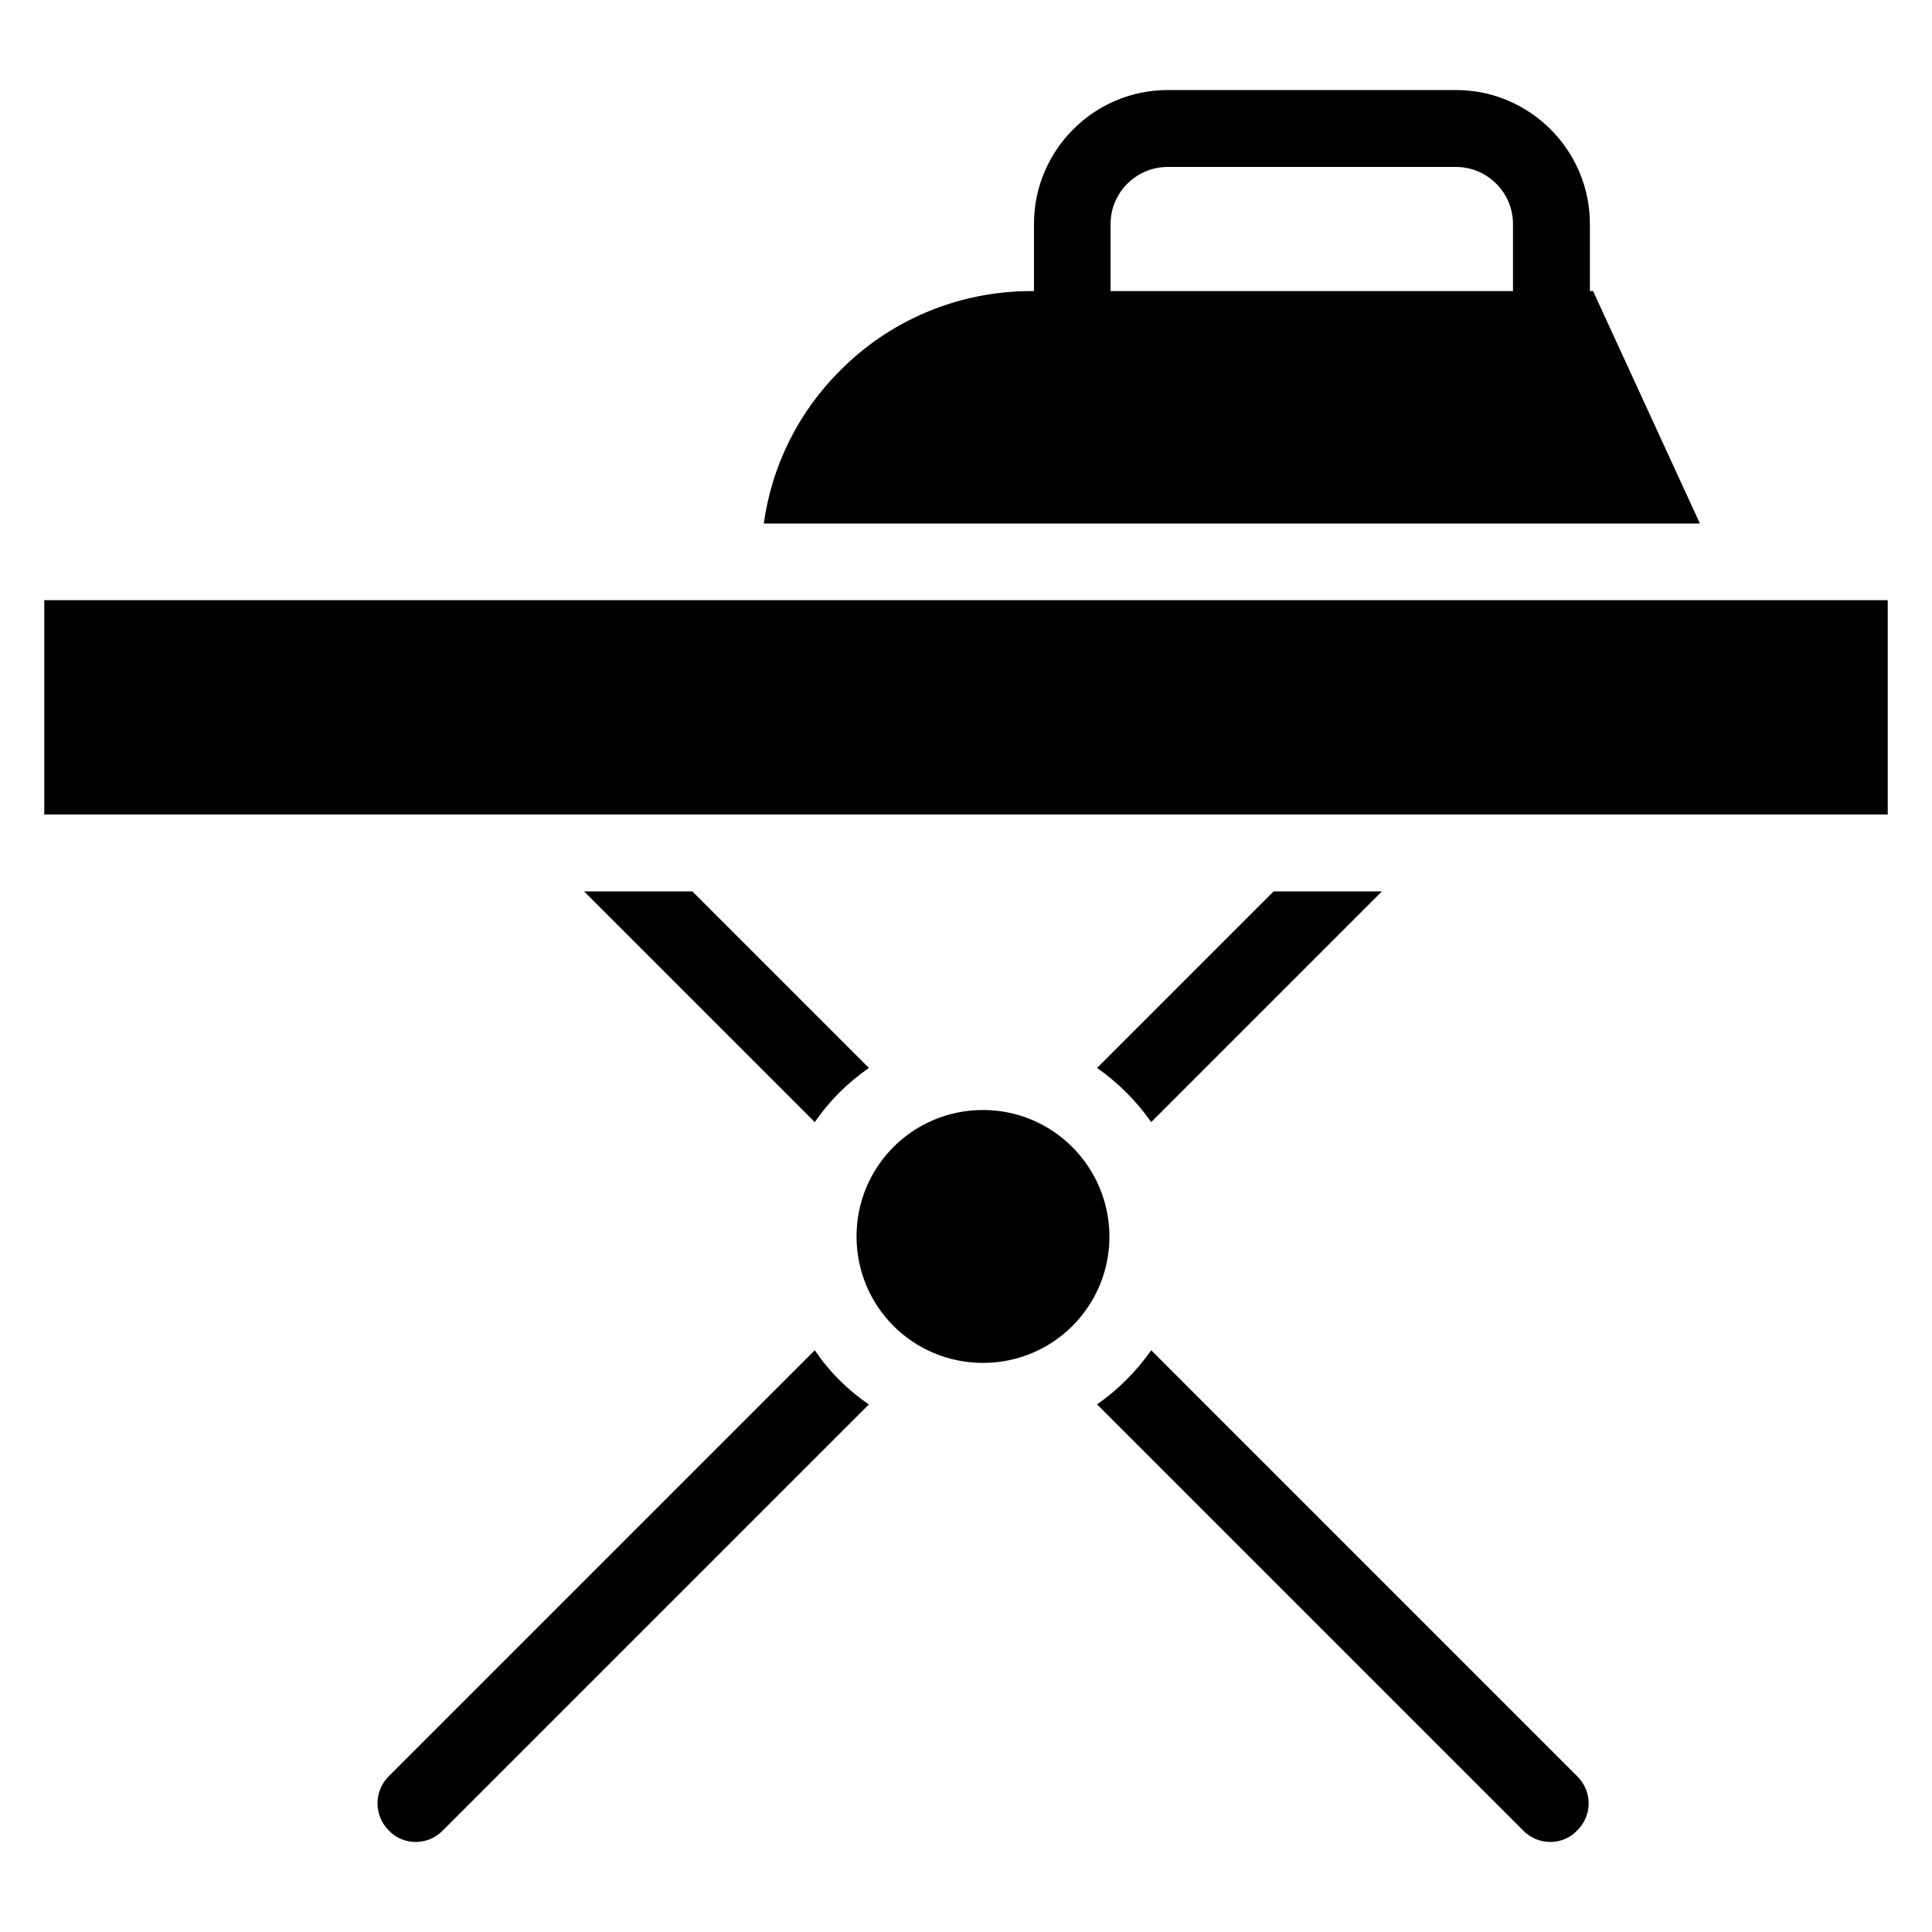 <?xml version="1.0" encoding="UTF-8"?>
<!-- Uploaded to: ICON Repo, www.svgrepo.com, Generator: ICON Repo Mixer Tools -->
<svg fill="#000000" width="800px" height="800px" version="1.1" viewBox="144 144 512 512" xmlns="http://www.w3.org/2000/svg">
 <g>
  <path d="m359.92 501.83-112.9 112.9c-3.969 3.969-3.969 10.383 0 14.352 1.91 2.062 4.582 3.055 7.098 3.055 2.672 0 5.191-0.992 7.25-3.055l112.9-112.9c-5.644-3.816-10.531-8.703-14.348-14.352z"/>
  <path d="m449.08 441.37 61.145-61.145h-28.703l-46.793 46.793c5.574 3.894 10.457 8.781 14.352 14.352z"/>
  <path d="m374.27 427.02-46.793-46.793h-28.703l61.145 61.145c3.816-5.57 8.703-10.457 14.352-14.352z"/>
  <path d="m449.08 501.83c-3.894 5.574-8.777 10.457-14.352 14.352l112.9 112.9c2.062 2.062 4.582 3.055 7.25 3.055 2.519 0 5.191-0.992 7.098-3.055 4.047-3.969 4.047-10.383 0-14.352z"/>
  <path d="m155.73 303.05h488.54v56.793h-488.54z"/>
  <path d="m404.5 438.16c-18.551 0-33.512 14.961-33.512 33.512s14.961 33.512 33.512 33.512c18.551 0 33.512-14.961 33.512-33.512-0.078-18.547-15.039-33.512-33.512-33.512z"/>
  <path d="m566.18 221.14h-0.84v-17.785c0-19.543-15.953-35.496-35.496-35.496h-76.336c-19.617 0-35.496 15.953-35.496 35.496v17.785h-0.688c-19.77 0-37.785 8.016-50.688 21.07-10.762 10.688-18.016 24.734-20.23 40.535h248.09zm-21.223 0h-106.64v-17.785c0-8.32 6.793-15.113 15.191-15.113h76.336c8.32 0 15.113 6.793 15.113 15.113z"/>
 </g>
</svg>